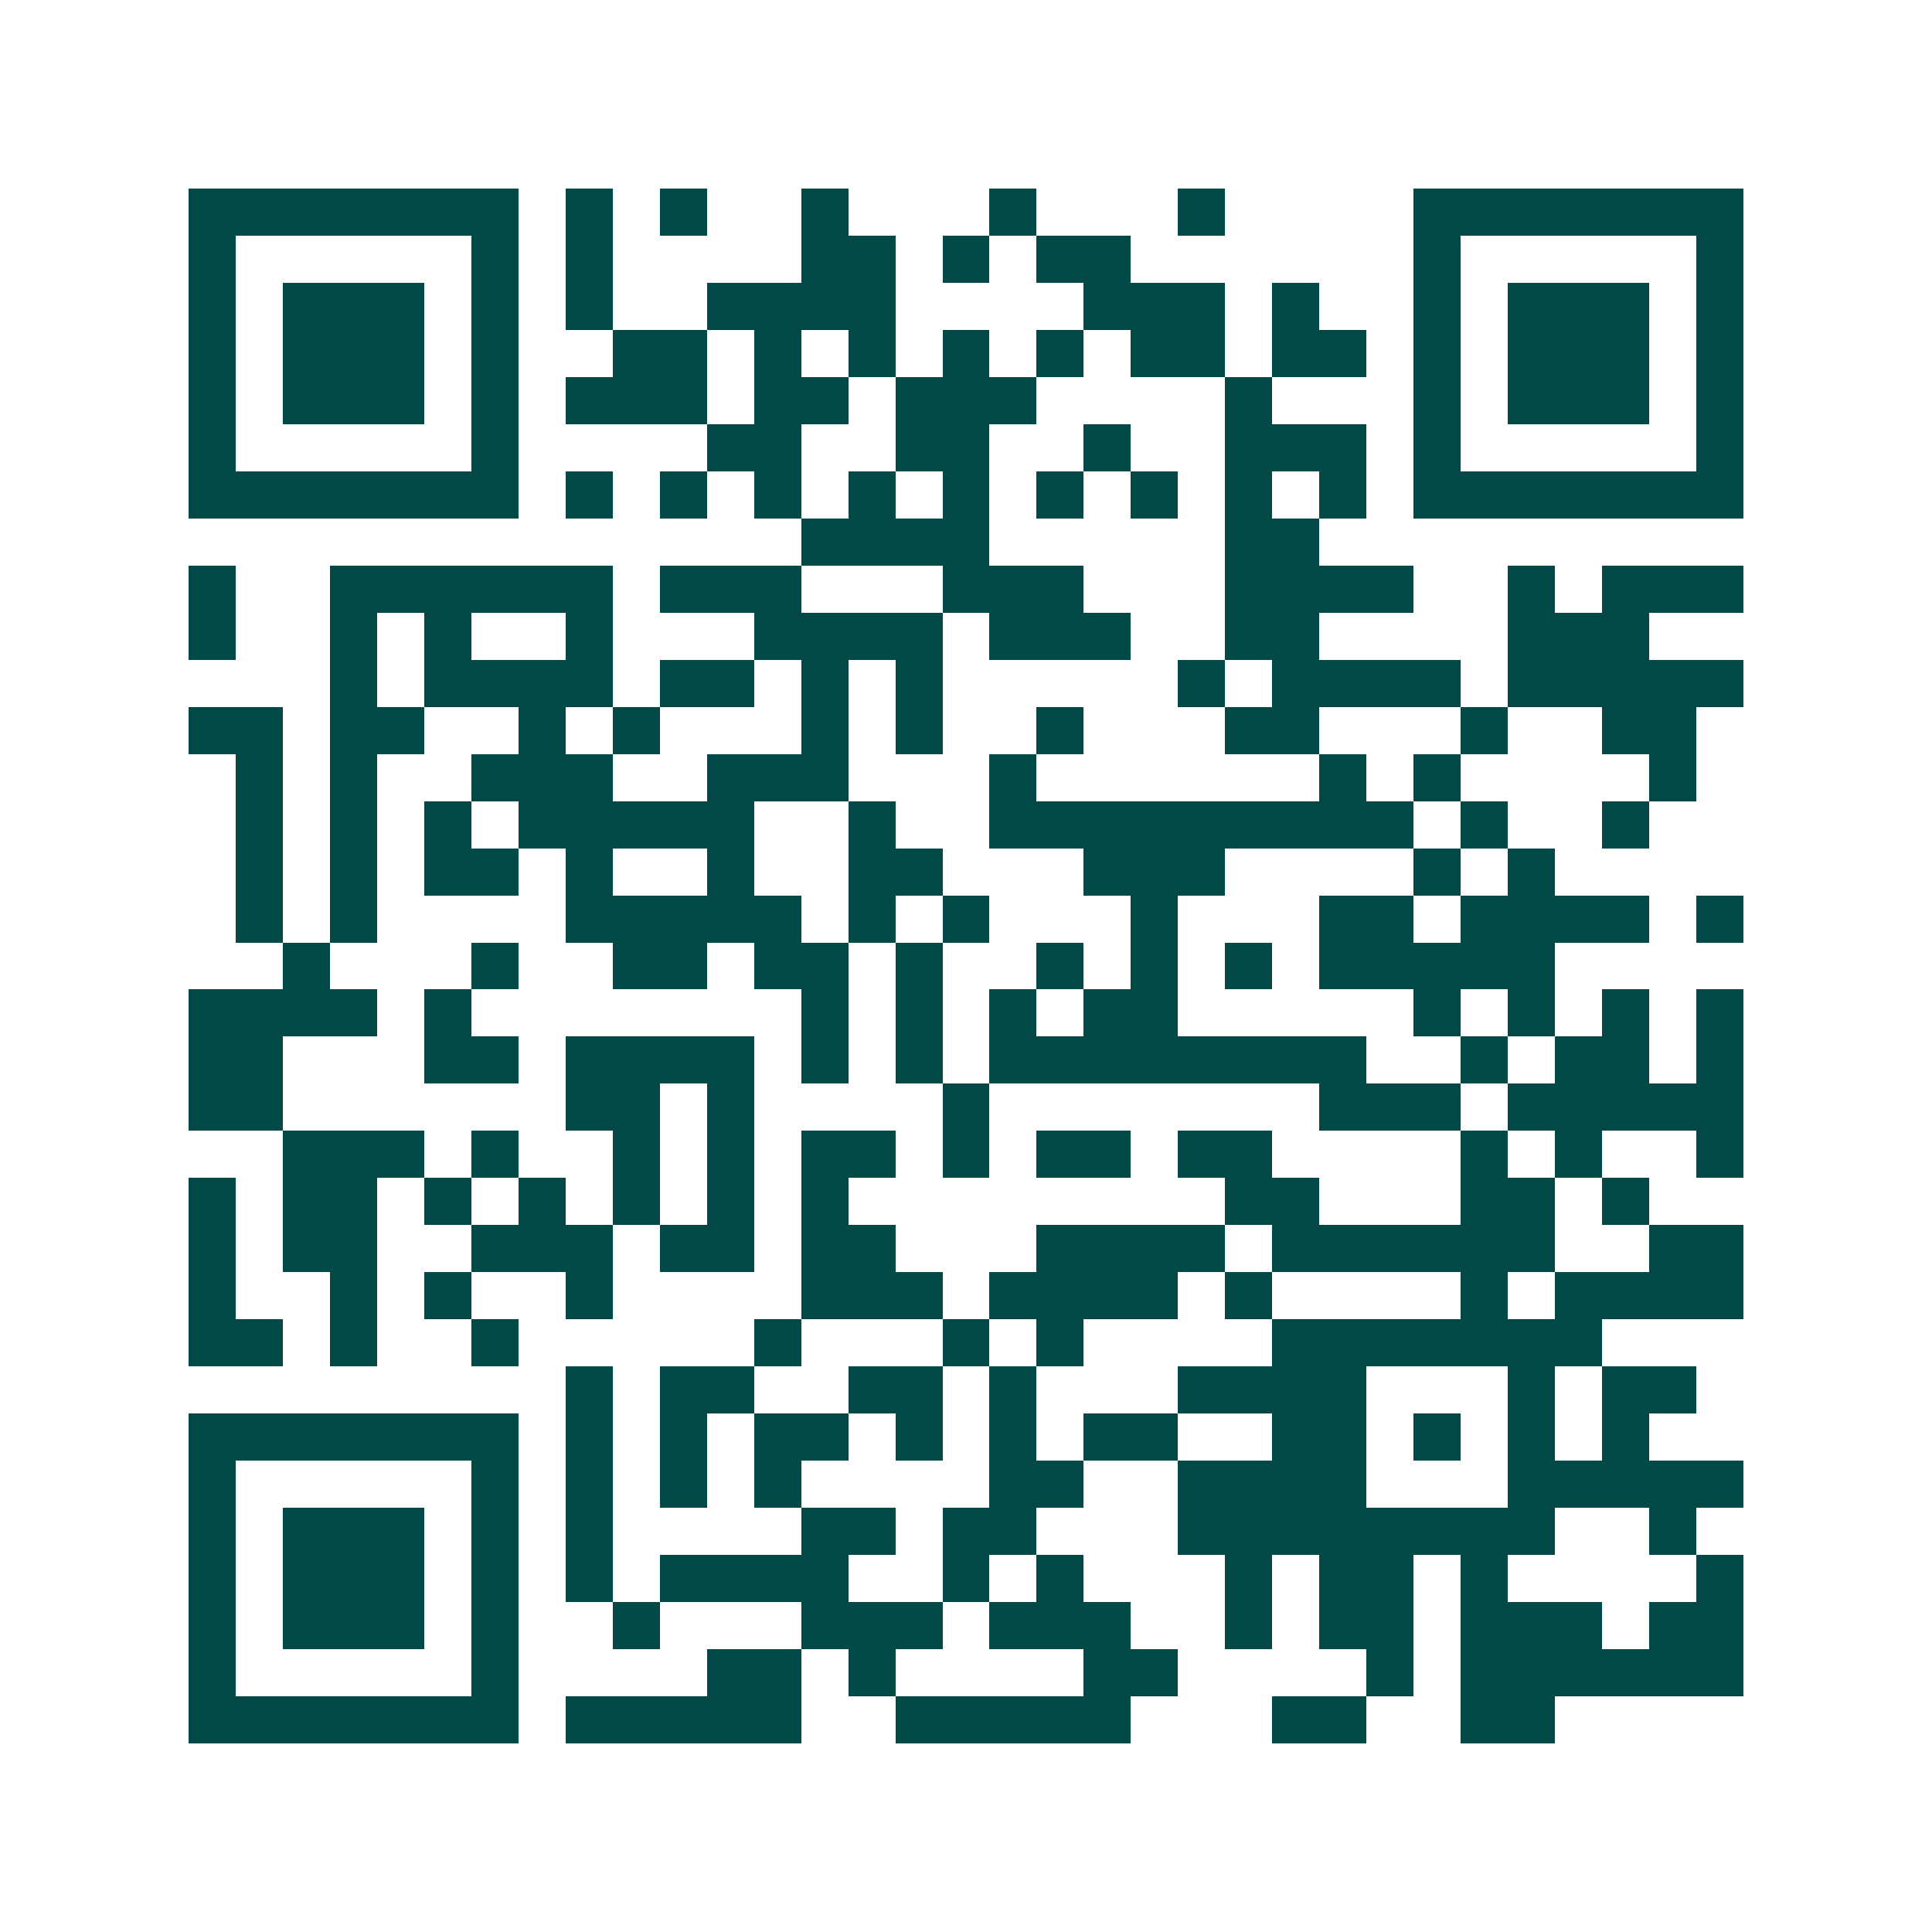 <svg xmlns="http://www.w3.org/2000/svg" width="200" height="200" viewBox="0 0 41 41" shape-rendering="crispEdges"><path fill="#ffffff" d="M0 0h41v41H0z"/><path stroke="#014847" d="M4 4.5h7m1 0h1m1 0h1m2 0h1m3 0h1m3 0h1m4 0h7M4 5.5h1m5 0h1m1 0h1m4 0h2m1 0h1m1 0h2m6 0h1m5 0h1M4 6.5h1m1 0h3m1 0h1m1 0h1m2 0h4m4 0h3m1 0h1m2 0h1m1 0h3m1 0h1M4 7.5h1m1 0h3m1 0h1m2 0h2m1 0h1m1 0h1m1 0h1m1 0h1m1 0h2m1 0h2m1 0h1m1 0h3m1 0h1M4 8.5h1m1 0h3m1 0h1m1 0h3m1 0h2m1 0h3m4 0h1m3 0h1m1 0h3m1 0h1M4 9.5h1m5 0h1m4 0h2m2 0h2m2 0h1m2 0h3m1 0h1m5 0h1M4 10.5h7m1 0h1m1 0h1m1 0h1m1 0h1m1 0h1m1 0h1m1 0h1m1 0h1m1 0h1m1 0h7M17 11.5h4m5 0h2M4 12.5h1m2 0h6m1 0h3m3 0h3m3 0h4m2 0h1m1 0h3M4 13.5h1m2 0h1m1 0h1m2 0h1m3 0h4m1 0h3m2 0h2m4 0h3M7 14.5h1m1 0h4m1 0h2m1 0h1m1 0h1m5 0h1m1 0h4m1 0h5M4 15.5h2m1 0h2m2 0h1m1 0h1m3 0h1m1 0h1m2 0h1m3 0h2m3 0h1m2 0h2M5 16.5h1m1 0h1m2 0h3m2 0h3m3 0h1m6 0h1m1 0h1m4 0h1M5 17.5h1m1 0h1m1 0h1m1 0h5m2 0h1m2 0h9m1 0h1m2 0h1M5 18.5h1m1 0h1m1 0h2m1 0h1m2 0h1m2 0h2m3 0h3m4 0h1m1 0h1M5 19.5h1m1 0h1m4 0h5m1 0h1m1 0h1m3 0h1m3 0h2m1 0h4m1 0h1M6 20.5h1m3 0h1m2 0h2m1 0h2m1 0h1m2 0h1m1 0h1m1 0h1m1 0h5M4 21.5h4m1 0h1m7 0h1m1 0h1m1 0h1m1 0h2m5 0h1m1 0h1m1 0h1m1 0h1M4 22.5h2m3 0h2m1 0h4m1 0h1m1 0h1m1 0h8m2 0h1m1 0h2m1 0h1M4 23.5h2m6 0h2m1 0h1m4 0h1m7 0h3m1 0h5M6 24.5h3m1 0h1m2 0h1m1 0h1m1 0h2m1 0h1m1 0h2m1 0h2m4 0h1m1 0h1m2 0h1M4 25.5h1m1 0h2m1 0h1m1 0h1m1 0h1m1 0h1m1 0h1m8 0h2m3 0h2m1 0h1M4 26.5h1m1 0h2m2 0h3m1 0h2m1 0h2m3 0h4m1 0h6m2 0h2M4 27.5h1m2 0h1m1 0h1m2 0h1m4 0h3m1 0h4m1 0h1m4 0h1m1 0h4M4 28.5h2m1 0h1m2 0h1m5 0h1m3 0h1m1 0h1m4 0h7M12 29.5h1m1 0h2m2 0h2m1 0h1m3 0h4m3 0h1m1 0h2M4 30.5h7m1 0h1m1 0h1m1 0h2m1 0h1m1 0h1m1 0h2m2 0h2m1 0h1m1 0h1m1 0h1M4 31.5h1m5 0h1m1 0h1m1 0h1m1 0h1m4 0h2m2 0h4m3 0h5M4 32.5h1m1 0h3m1 0h1m1 0h1m4 0h2m1 0h2m3 0h8m2 0h1M4 33.5h1m1 0h3m1 0h1m1 0h1m1 0h4m2 0h1m1 0h1m3 0h1m1 0h2m1 0h1m4 0h1M4 34.5h1m1 0h3m1 0h1m2 0h1m3 0h3m1 0h3m2 0h1m1 0h2m1 0h3m1 0h2M4 35.5h1m5 0h1m4 0h2m1 0h1m4 0h2m4 0h1m1 0h6M4 36.5h7m1 0h5m2 0h5m3 0h2m2 0h2"/></svg>
